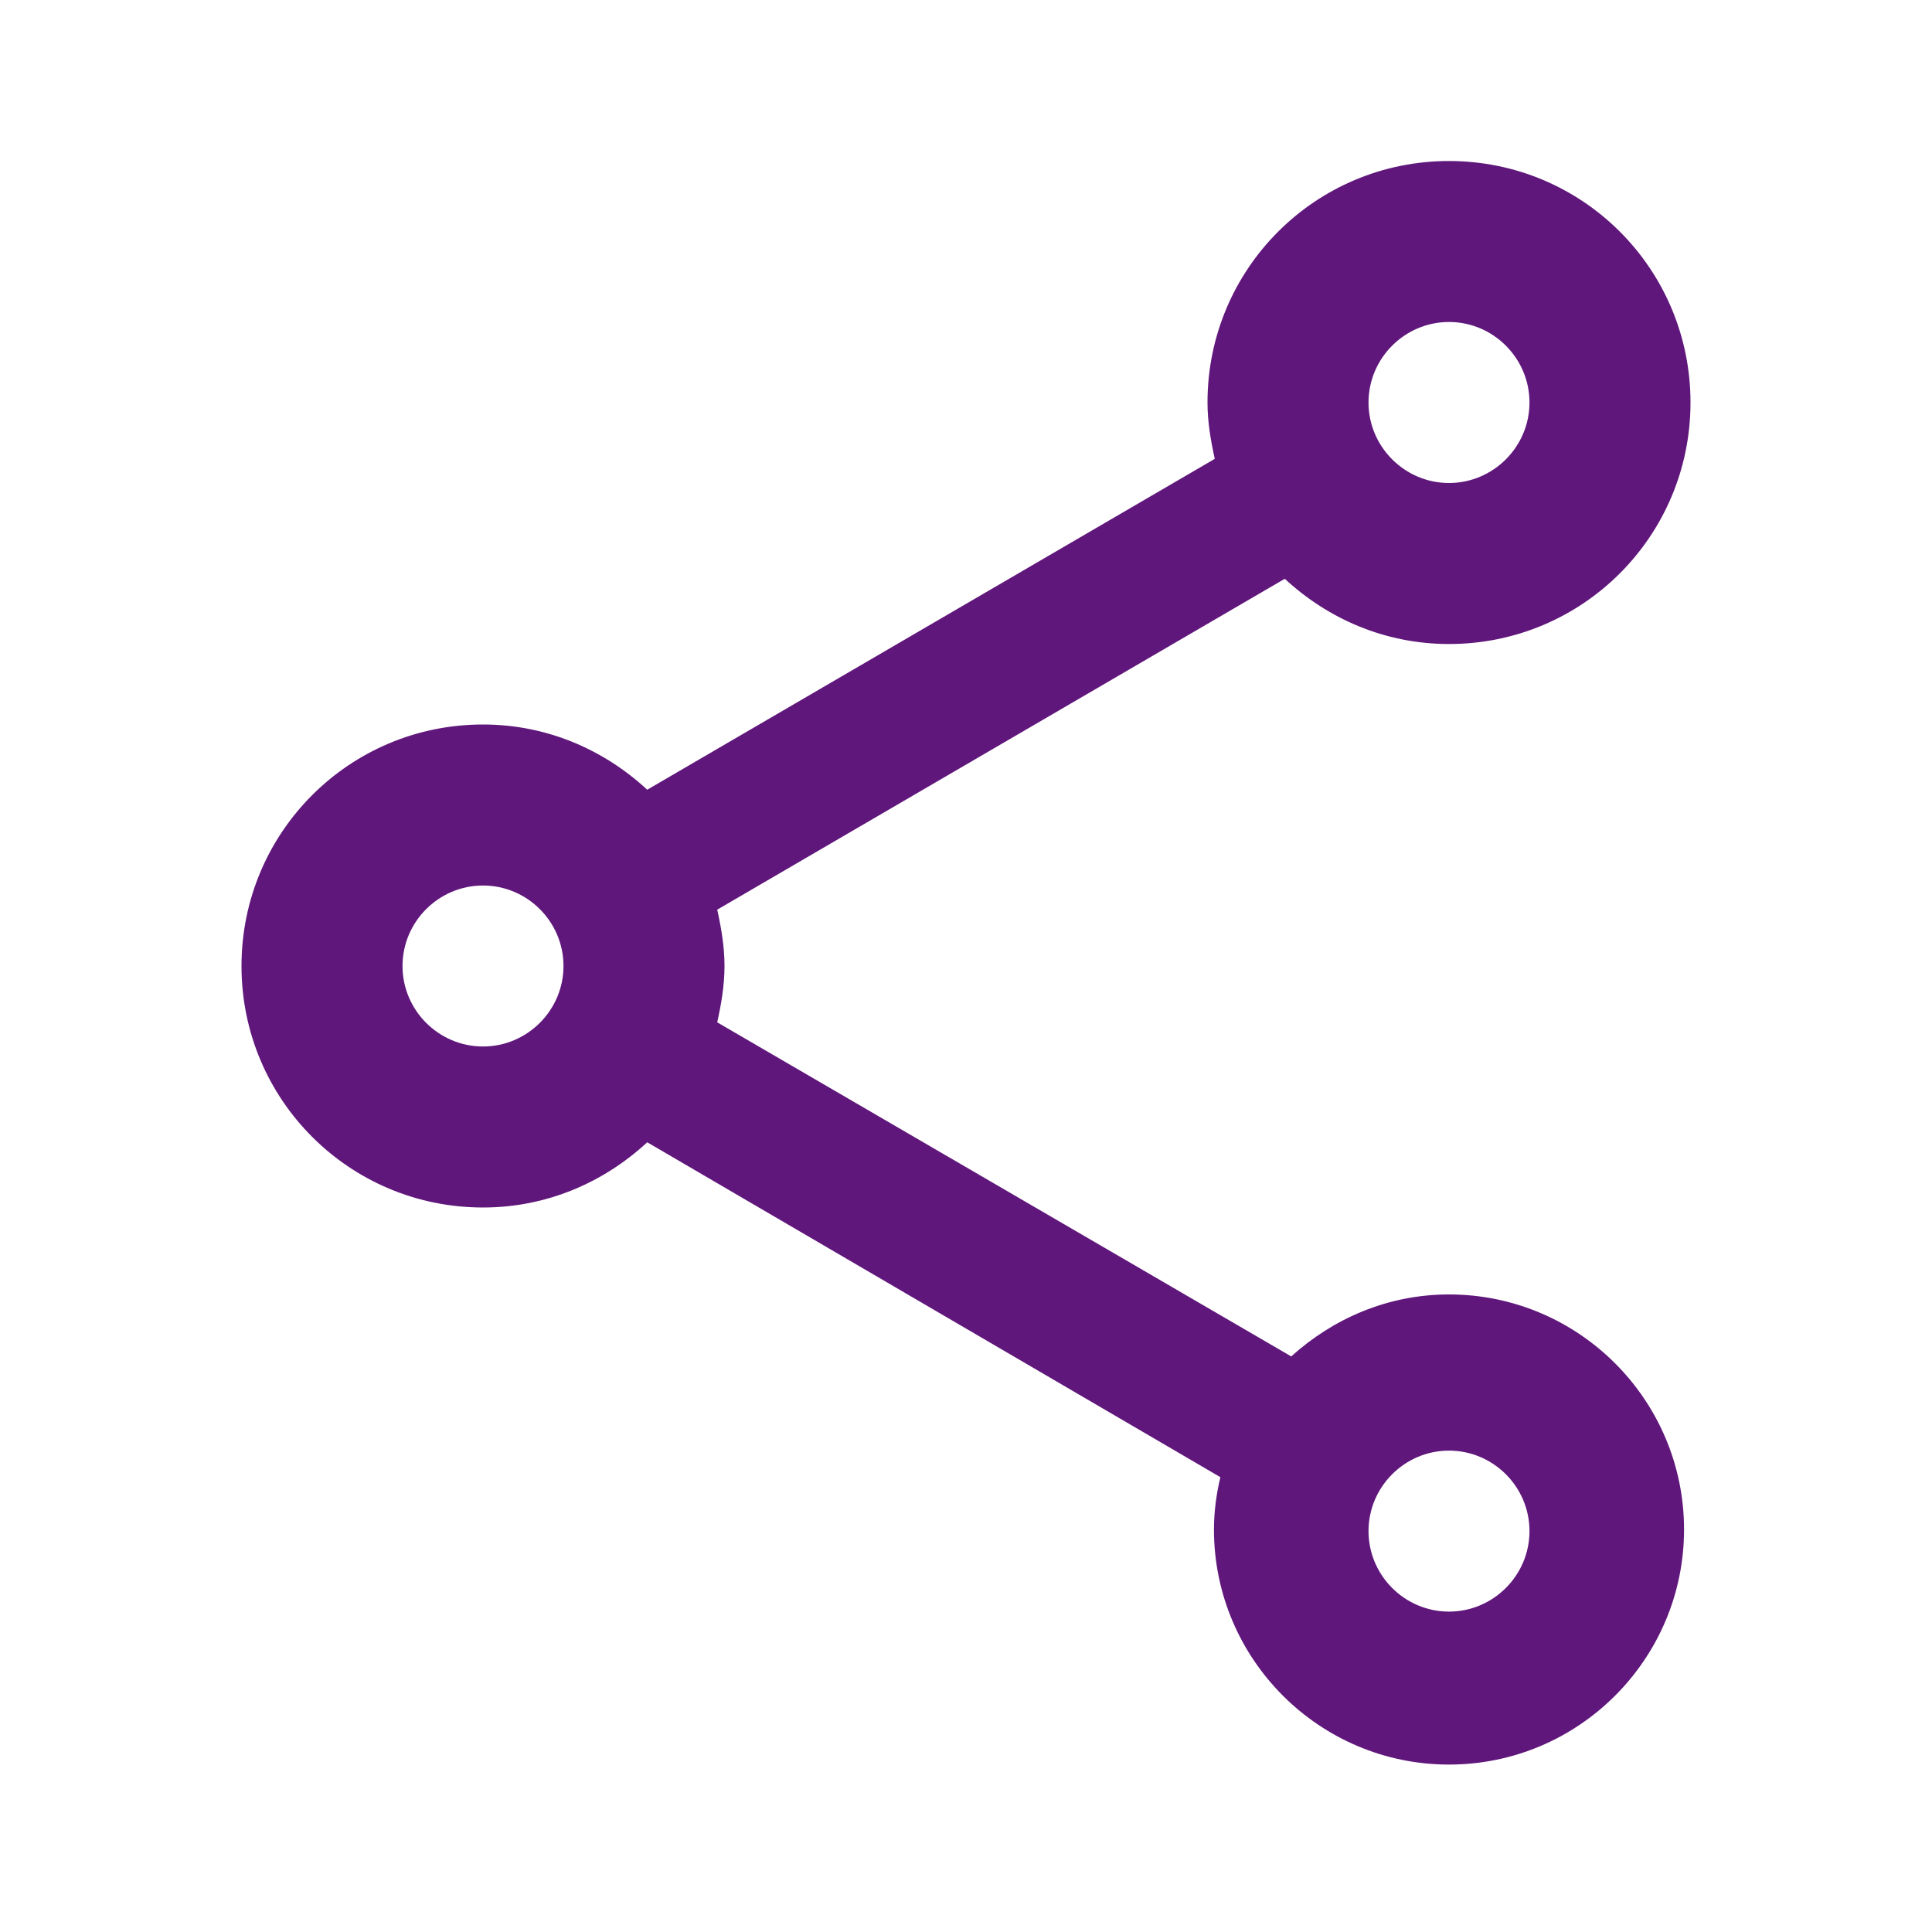 <?xml version="1.0" encoding="UTF-8"?> <svg xmlns="http://www.w3.org/2000/svg" width="50" height="50" viewBox="0 0 50 50" fill="none"> <path d="M37.5 33.5C35.917 33.5 34.5 34.125 33.417 35.104L18.562 26.458C18.667 25.979 18.75 25.5 18.75 25C18.75 24.5 18.667 24.021 18.562 23.542L33.25 14.979C34.375 16.021 35.854 16.667 37.5 16.667C40.958 16.667 43.75 13.875 43.75 10.417C43.75 6.958 40.958 4.167 37.5 4.167C34.042 4.167 31.25 6.958 31.25 10.417C31.25 10.917 31.333 11.396 31.438 11.875L16.75 20.438C15.625 19.396 14.146 18.75 12.5 18.75C9.042 18.75 6.25 21.542 6.25 25C6.25 28.458 9.042 31.25 12.5 31.25C14.146 31.25 15.625 30.604 16.75 29.562L31.583 38.229C31.479 38.667 31.417 39.125 31.417 39.583C31.417 42.938 34.146 45.667 37.5 45.667C40.854 45.667 43.583 42.938 43.583 39.583C43.583 36.229 40.854 33.5 37.5 33.5ZM37.5 8.333C38.646 8.333 39.583 9.271 39.583 10.417C39.583 11.562 38.646 12.5 37.5 12.5C36.354 12.5 35.417 11.562 35.417 10.417C35.417 9.271 36.354 8.333 37.5 8.333ZM12.5 27.083C11.354 27.083 10.417 26.146 10.417 25C10.417 23.854 11.354 22.917 12.5 22.917C13.646 22.917 14.583 23.854 14.583 25C14.583 26.146 13.646 27.083 12.5 27.083ZM37.5 41.708C36.354 41.708 35.417 40.771 35.417 39.625C35.417 38.479 36.354 37.542 37.5 37.542C38.646 37.542 39.583 38.479 39.583 39.625C39.583 40.771 38.646 41.708 37.5 41.708Z" fill="#60177B"></path> </svg> 
